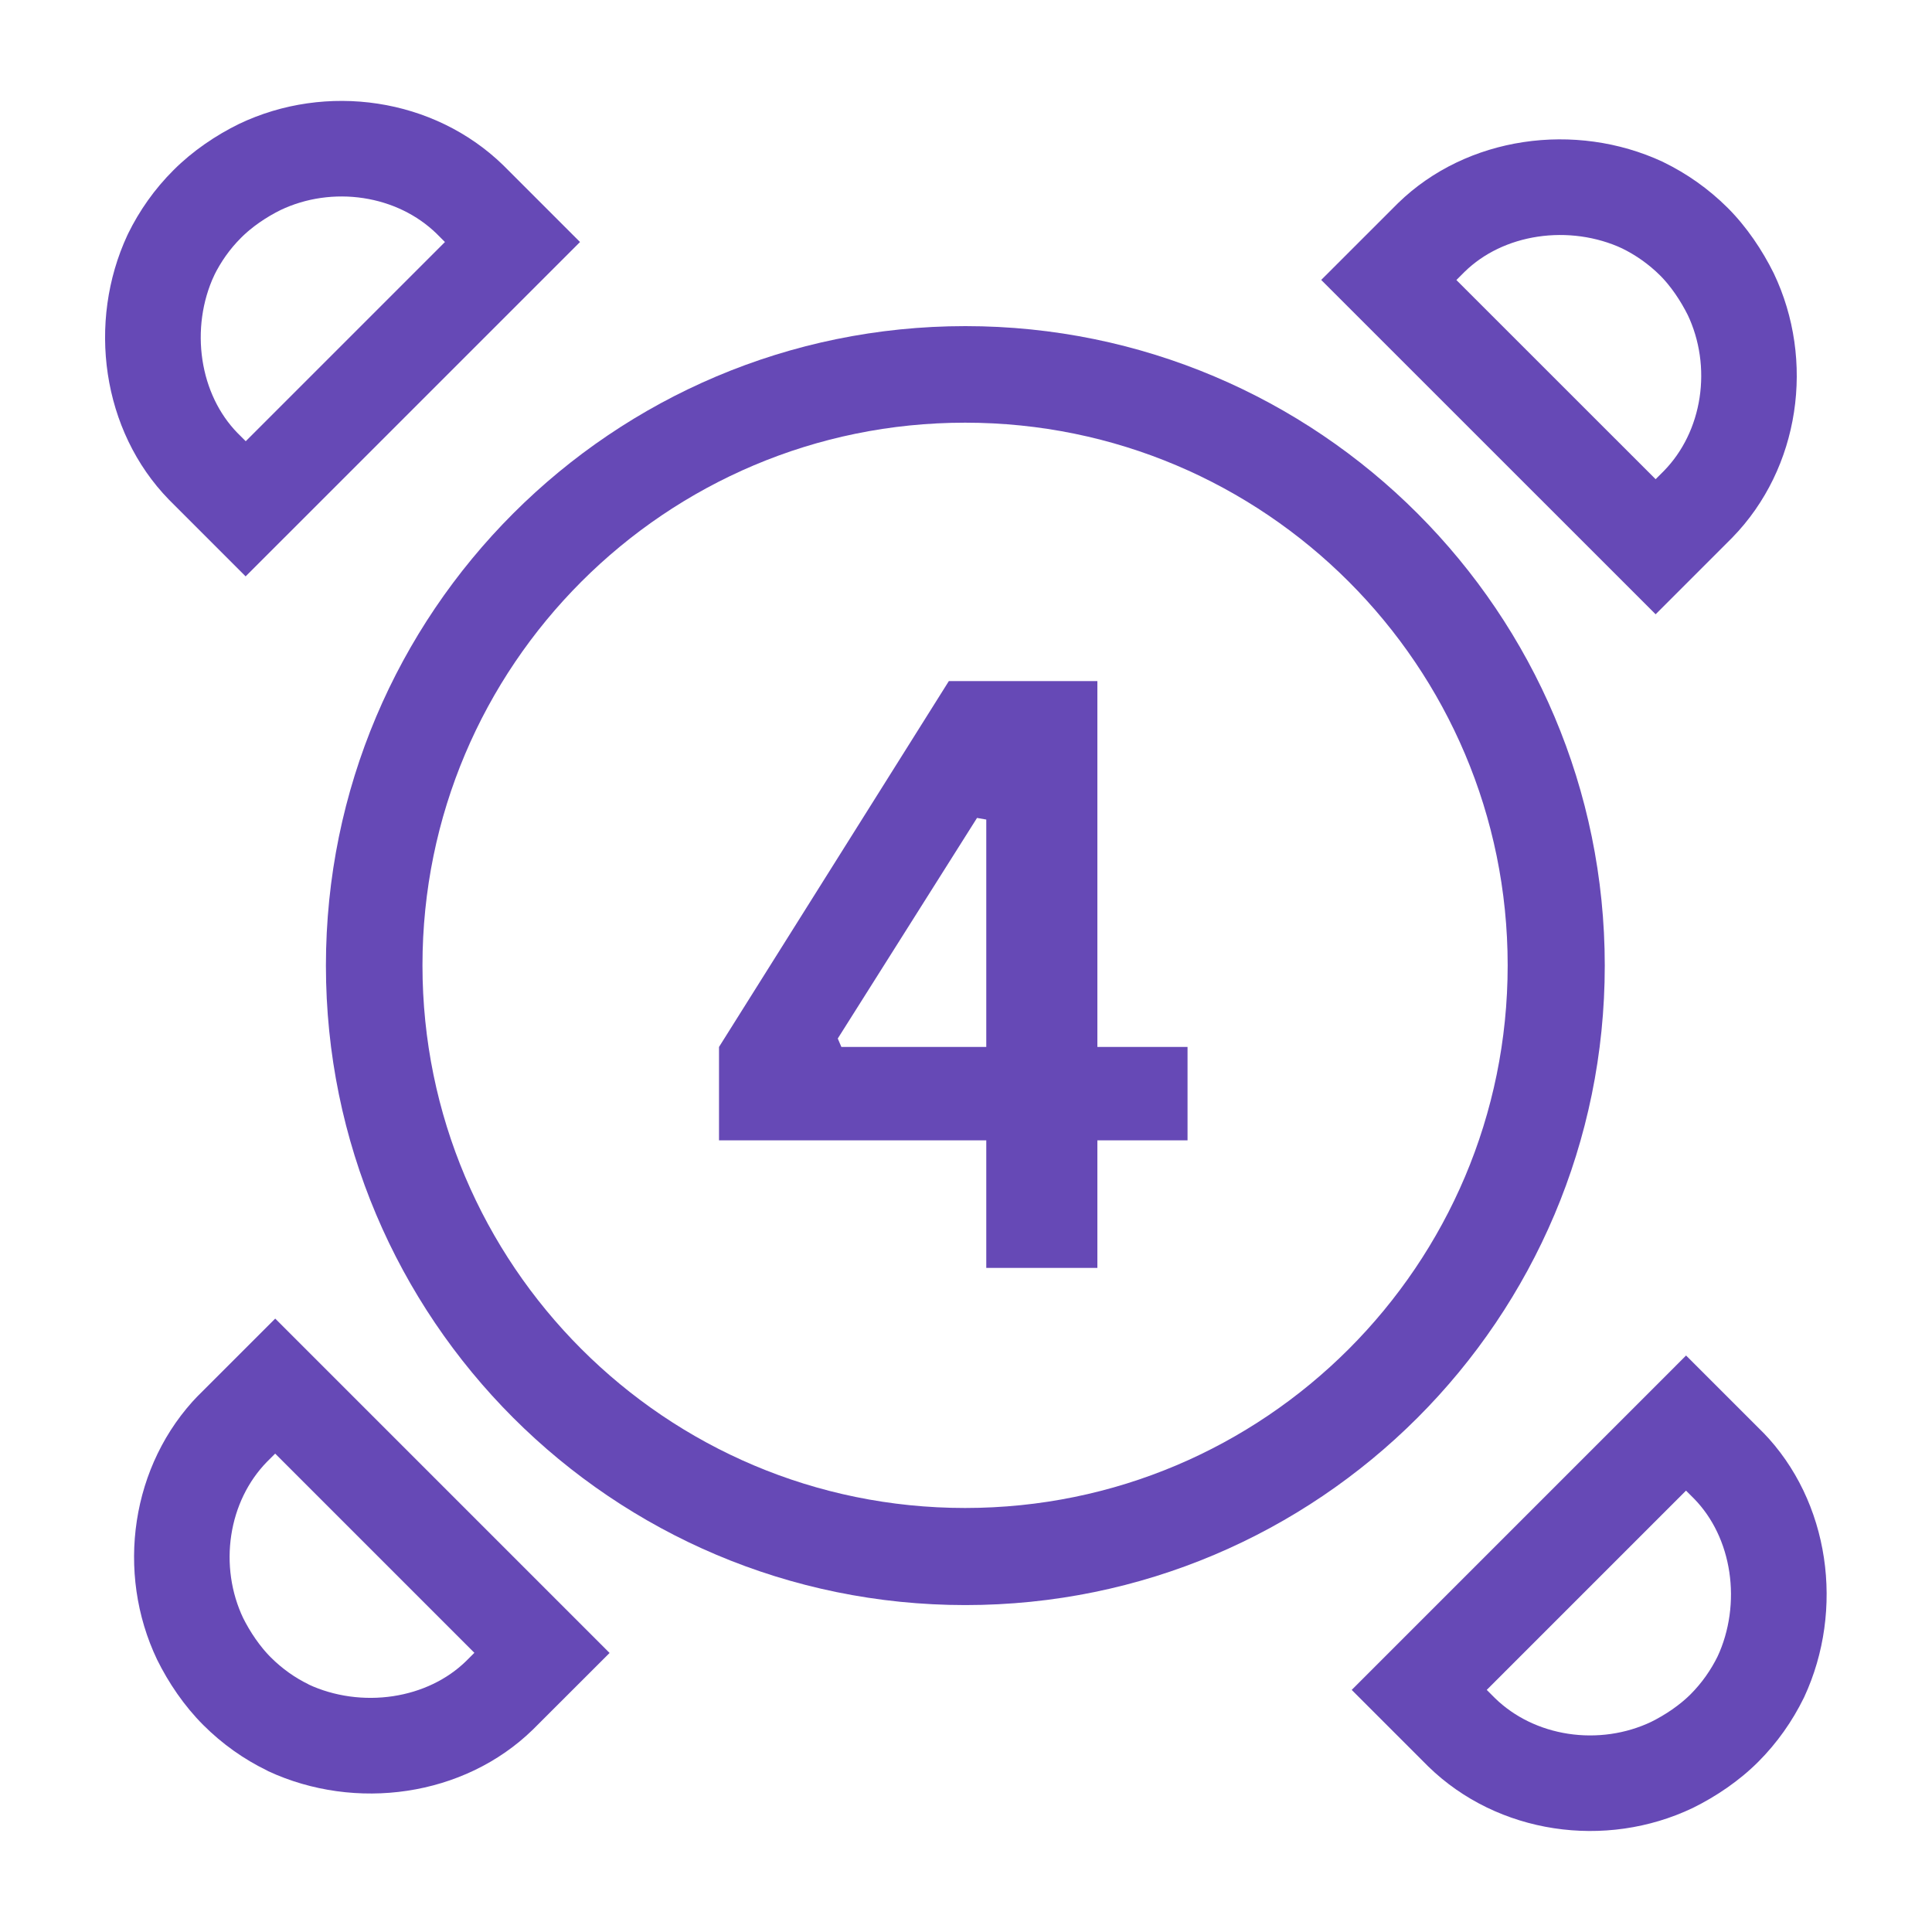 <svg xmlns="http://www.w3.org/2000/svg" xmlns:xlink="http://www.w3.org/1999/xlink" width="100" zoomAndPan="magnify" viewBox="0 0 75 75" height="100" preserveAspectRatio="xMidYMid meet" version="1.2"><defs><clipPath id="577ce35bf0"><path d="M 12.652 12.66 L 62.297 12.66 L 62.297 62.309 L 12.652 62.309 Z M 12.652 12.66 "/></clipPath><clipPath id="91cde6d486"><path d="M 37.477 12.66 C 51.184 12.66 62.297 23.777 62.297 37.484 C 62.297 51.195 51.184 62.309 37.477 62.309 C 23.766 62.309 12.652 51.195 12.652 37.484 C 12.652 23.777 23.766 12.66 37.477 12.66 Z M 37.477 12.66 "/></clipPath><clipPath id="d4e1a9bbd3"><path d="M 52 52 L 71 52 L 71 72 L 52 72 Z M 52 52 "/></clipPath><clipPath id="2421e9f49e"><path d="M 52.473 65.602 L 65.742 52.328 L 75.031 61.621 L 61.762 74.891 Z M 52.473 65.602 "/></clipPath><clipPath id="d1504b1424"><path d="M 52.473 65.602 L 65.453 52.621 L 74.941 62.105 L 61.961 75.09 Z M 52.473 65.602 "/></clipPath><clipPath id="6e74878c84"><path d="M 65.715 70.184 C 66.605 69.746 67.512 69.137 68.254 68.395 C 68.996 67.652 69.582 66.809 70.016 65.926 C 70.023 65.906 70.035 65.891 70.043 65.871 C 71.609 62.492 71.043 58.281 68.434 55.598 L 65.453 52.621 L 52.473 65.602 L 55.449 68.578 C 58.145 71.203 62.328 71.801 65.715 70.184 Z M 65.715 70.184 "/></clipPath><clipPath id="54488d2db1"><path d="M 51 5 L 70 5 L 70 24 L 51 24 Z M 51 5 "/></clipPath><clipPath id="809018d54c"><path d="M 64.27 23.848 L 51 10.578 L 60.289 1.289 L 73.559 14.559 Z M 64.27 23.848 "/></clipPath><clipPath id="4206b63fea"><path d="M 64.273 23.848 L 51.289 10.867 L 60.777 1.379 L 73.758 14.363 Z M 64.273 23.848 "/></clipPath><clipPath id="c6d4501e83"><path d="M 68.855 10.605 C 68.414 9.715 67.809 8.809 67.066 8.066 C 66.32 7.324 65.48 6.738 64.594 6.305 C 64.574 6.297 64.559 6.285 64.539 6.277 C 61.16 4.711 56.949 5.277 54.27 7.887 L 51.289 10.867 L 64.273 23.848 L 67.246 20.871 C 69.875 18.176 70.473 13.992 68.855 10.605 Z M 68.855 10.605 "/></clipPath><clipPath id="a183d2a81d"><path d="M 5 51 L 24 51 L 24 70 L 5 70 Z M 5 51 "/></clipPath><clipPath id="2eff4fe7d0"><path d="M 10.684 51.184 L 23.953 64.457 L 14.664 73.746 L 1.395 60.473 Z M 10.684 51.184 "/></clipPath><clipPath id="ac78b9f635"><path d="M 10.684 51.188 L 23.664 64.168 L 14.176 73.652 L 1.195 60.672 Z M 10.684 51.188 "/></clipPath><clipPath id="20c7ce2159"><path d="M 6.098 64.426 C 6.539 65.32 7.148 66.223 7.891 66.965 C 8.633 67.707 9.473 68.297 10.359 68.727 C 10.379 68.734 10.395 68.75 10.414 68.758 C 13.793 70.324 18.004 69.754 20.684 67.145 L 23.664 64.168 L 10.684 51.188 L 7.707 54.16 C 5.078 56.859 4.484 61.043 6.098 64.426 Z M 6.098 64.426 "/></clipPath><clipPath id="ce678fe501"><path d="M 4 3 L 23 3 L 23 23 L 4 23 Z M 4 3 "/></clipPath><clipPath id="c0808c5bf0"><path d="M 22.52 9.395 L 9.246 22.668 L -0.043 13.379 L 13.23 0.105 Z M 22.52 9.395 "/></clipPath><clipPath id="adc36101c9"><path d="M 22.516 9.395 L 9.535 22.375 L 0.051 12.891 L 13.031 -0.09 Z M 22.516 9.395 "/></clipPath><clipPath id="d932f415ad"><path d="M 9.277 4.812 C 8.383 5.25 7.48 5.859 6.738 6.602 C 5.992 7.344 5.406 8.188 4.973 9.07 C 4.969 9.094 4.953 9.105 4.945 9.129 C 3.379 12.504 3.949 16.719 6.559 19.398 L 9.535 22.375 L 22.516 9.395 L 19.539 6.418 C 16.844 3.793 12.66 3.195 9.277 4.812 Z M 9.277 4.812 "/></clipPath></defs><g id="35e7ea5013"><g clip-rule="nonzero" clip-path="url(#577ce35bf0)"><g clip-rule="nonzero" clip-path="url(#91cde6d486)"><path style="fill:none;stroke-width:7.992;stroke-linecap:butt;stroke-linejoin:miter;stroke:#6649B6;stroke-opacity:1;stroke-miterlimit:4;" d="M 26.455 -0.002 C 41.062 -0.002 52.905 11.845 52.905 26.452 C 52.905 41.063 41.062 52.906 26.455 52.906 C 11.844 52.906 0.001 41.063 0.001 26.452 C 0.001 11.845 11.844 -0.002 26.455 -0.002 Z M 26.455 -0.002 " transform="matrix(0.938,0,0,0.938,12.651,12.662)"/></g></g><g clip-rule="nonzero" clip-path="url(#d4e1a9bbd3)"><g clip-rule="nonzero" clip-path="url(#2421e9f49e)"><g clip-rule="nonzero" clip-path="url(#d1504b1424)"><g clip-rule="nonzero" clip-path="url(#6e74878c84)"><path style="fill:none;stroke-width:7.992;stroke-linecap:butt;stroke-linejoin:miter;stroke:#6649B6;stroke-opacity:1;stroke-miterlimit:4;" d="M 6.599 13.58 C 7.611 13.925 8.765 14.152 9.896 14.152 C 11.027 14.152 12.117 13.955 13.12 13.613 C 13.141 13.604 13.161 13.601 13.182 13.592 C 16.95 12.211 19.727 8.571 19.784 4.538 L 19.781 -0.001 L 0 -0.001 L 0 4.535 C 0.054 8.589 2.786 12.232 6.599 13.58 Z M 6.599 13.58 " transform="matrix(0.656,-0.656,0.656,0.656,52.473,65.602)"/></g></g></g></g><g clip-rule="nonzero" clip-path="url(#54488d2db1)"><g clip-rule="nonzero" clip-path="url(#809018d54c)"><g clip-rule="nonzero" clip-path="url(#4206b63fea)"><g clip-rule="nonzero" clip-path="url(#c6d4501e83)"><path style="fill:none;stroke-width:7.992;stroke-linecap:butt;stroke-linejoin:miter;stroke:#6649B6;stroke-opacity:1;stroke-miterlimit:4;" d="M 6.597 13.582 C 7.612 13.924 8.764 14.154 9.895 14.154 C 11.029 14.151 12.115 13.957 13.121 13.612 C 13.142 13.603 13.163 13.6 13.184 13.591 C 16.952 12.21 19.729 8.57 19.782 4.54 L 19.782 -0.002 L -0.001 0.001 L 0.002 4.534 C 0.052 8.591 2.784 12.234 6.597 13.582 Z M 6.597 13.582 " transform="matrix(-0.656,-0.656,0.656,-0.656,64.272,23.847)"/></g></g></g></g><g clip-rule="nonzero" clip-path="url(#a183d2a81d)"><g clip-rule="nonzero" clip-path="url(#2eff4fe7d0)"><g clip-rule="nonzero" clip-path="url(#ac78b9f635)"><g clip-rule="nonzero" clip-path="url(#20c7ce2159)"><path style="fill:none;stroke-width:7.992;stroke-linecap:butt;stroke-linejoin:miter;stroke:#6649B6;stroke-opacity:1;stroke-miterlimit:4;" d="M 6.595 13.581 C 7.613 13.926 8.765 14.15 9.896 14.15 C 11.027 14.15 12.116 13.959 13.119 13.611 C 13.14 13.602 13.164 13.602 13.185 13.593 C 16.953 12.212 19.727 8.569 19.78 4.539 L 19.783 0 L 0.003 0 L -0 4.533 C 0.053 8.593 2.788 12.233 6.595 13.581 Z M 6.595 13.581 " transform="matrix(0.656,0.656,-0.656,0.656,10.682,51.186)"/></g></g></g></g><g clip-rule="nonzero" clip-path="url(#ce678fe501)"><g clip-rule="nonzero" clip-path="url(#c0808c5bf0)"><g clip-rule="nonzero" clip-path="url(#adc36101c9)"><g clip-rule="nonzero" clip-path="url(#d932f415ad)"><path style="fill:none;stroke-width:7.992;stroke-linecap:butt;stroke-linejoin:miter;stroke:#6649B6;stroke-opacity:1;stroke-miterlimit:4;" d="M 6.596 13.579 C 7.611 13.927 8.763 14.151 9.894 14.151 C 11.028 14.154 12.118 13.957 13.121 13.615 C 13.141 13.6 13.162 13.603 13.186 13.591 C 16.951 12.213 19.728 8.567 19.782 4.537 L 19.782 0.001 L 0.001 0.001 L 0.001 4.537 C 0.055 8.591 2.787 12.234 6.596 13.579 Z M 6.596 13.579 " transform="matrix(-0.656,0.656,-0.656,-0.656,22.517,9.395)"/></g></g></g></g><g style="fill:#6649B6;fill-opacity:1;"><g transform="translate(27.131, 49.221)"><path style="stroke:none" d="M 15.469 0 L 11.156 0 L 11.156 -4.953 L 0.781 -4.953 L 0.781 -8.578 L 9.703 -22.781 L 15.469 -22.781 L 15.469 -8.578 L 18.969 -8.578 L 18.969 -4.953 L 15.469 -4.953 Z M 5.391 -8.906 L 5.531 -8.578 L 11.156 -8.578 L 11.156 -17.406 L 10.797 -17.469 Z M 5.391 -8.906 "/></g></g></g></svg>